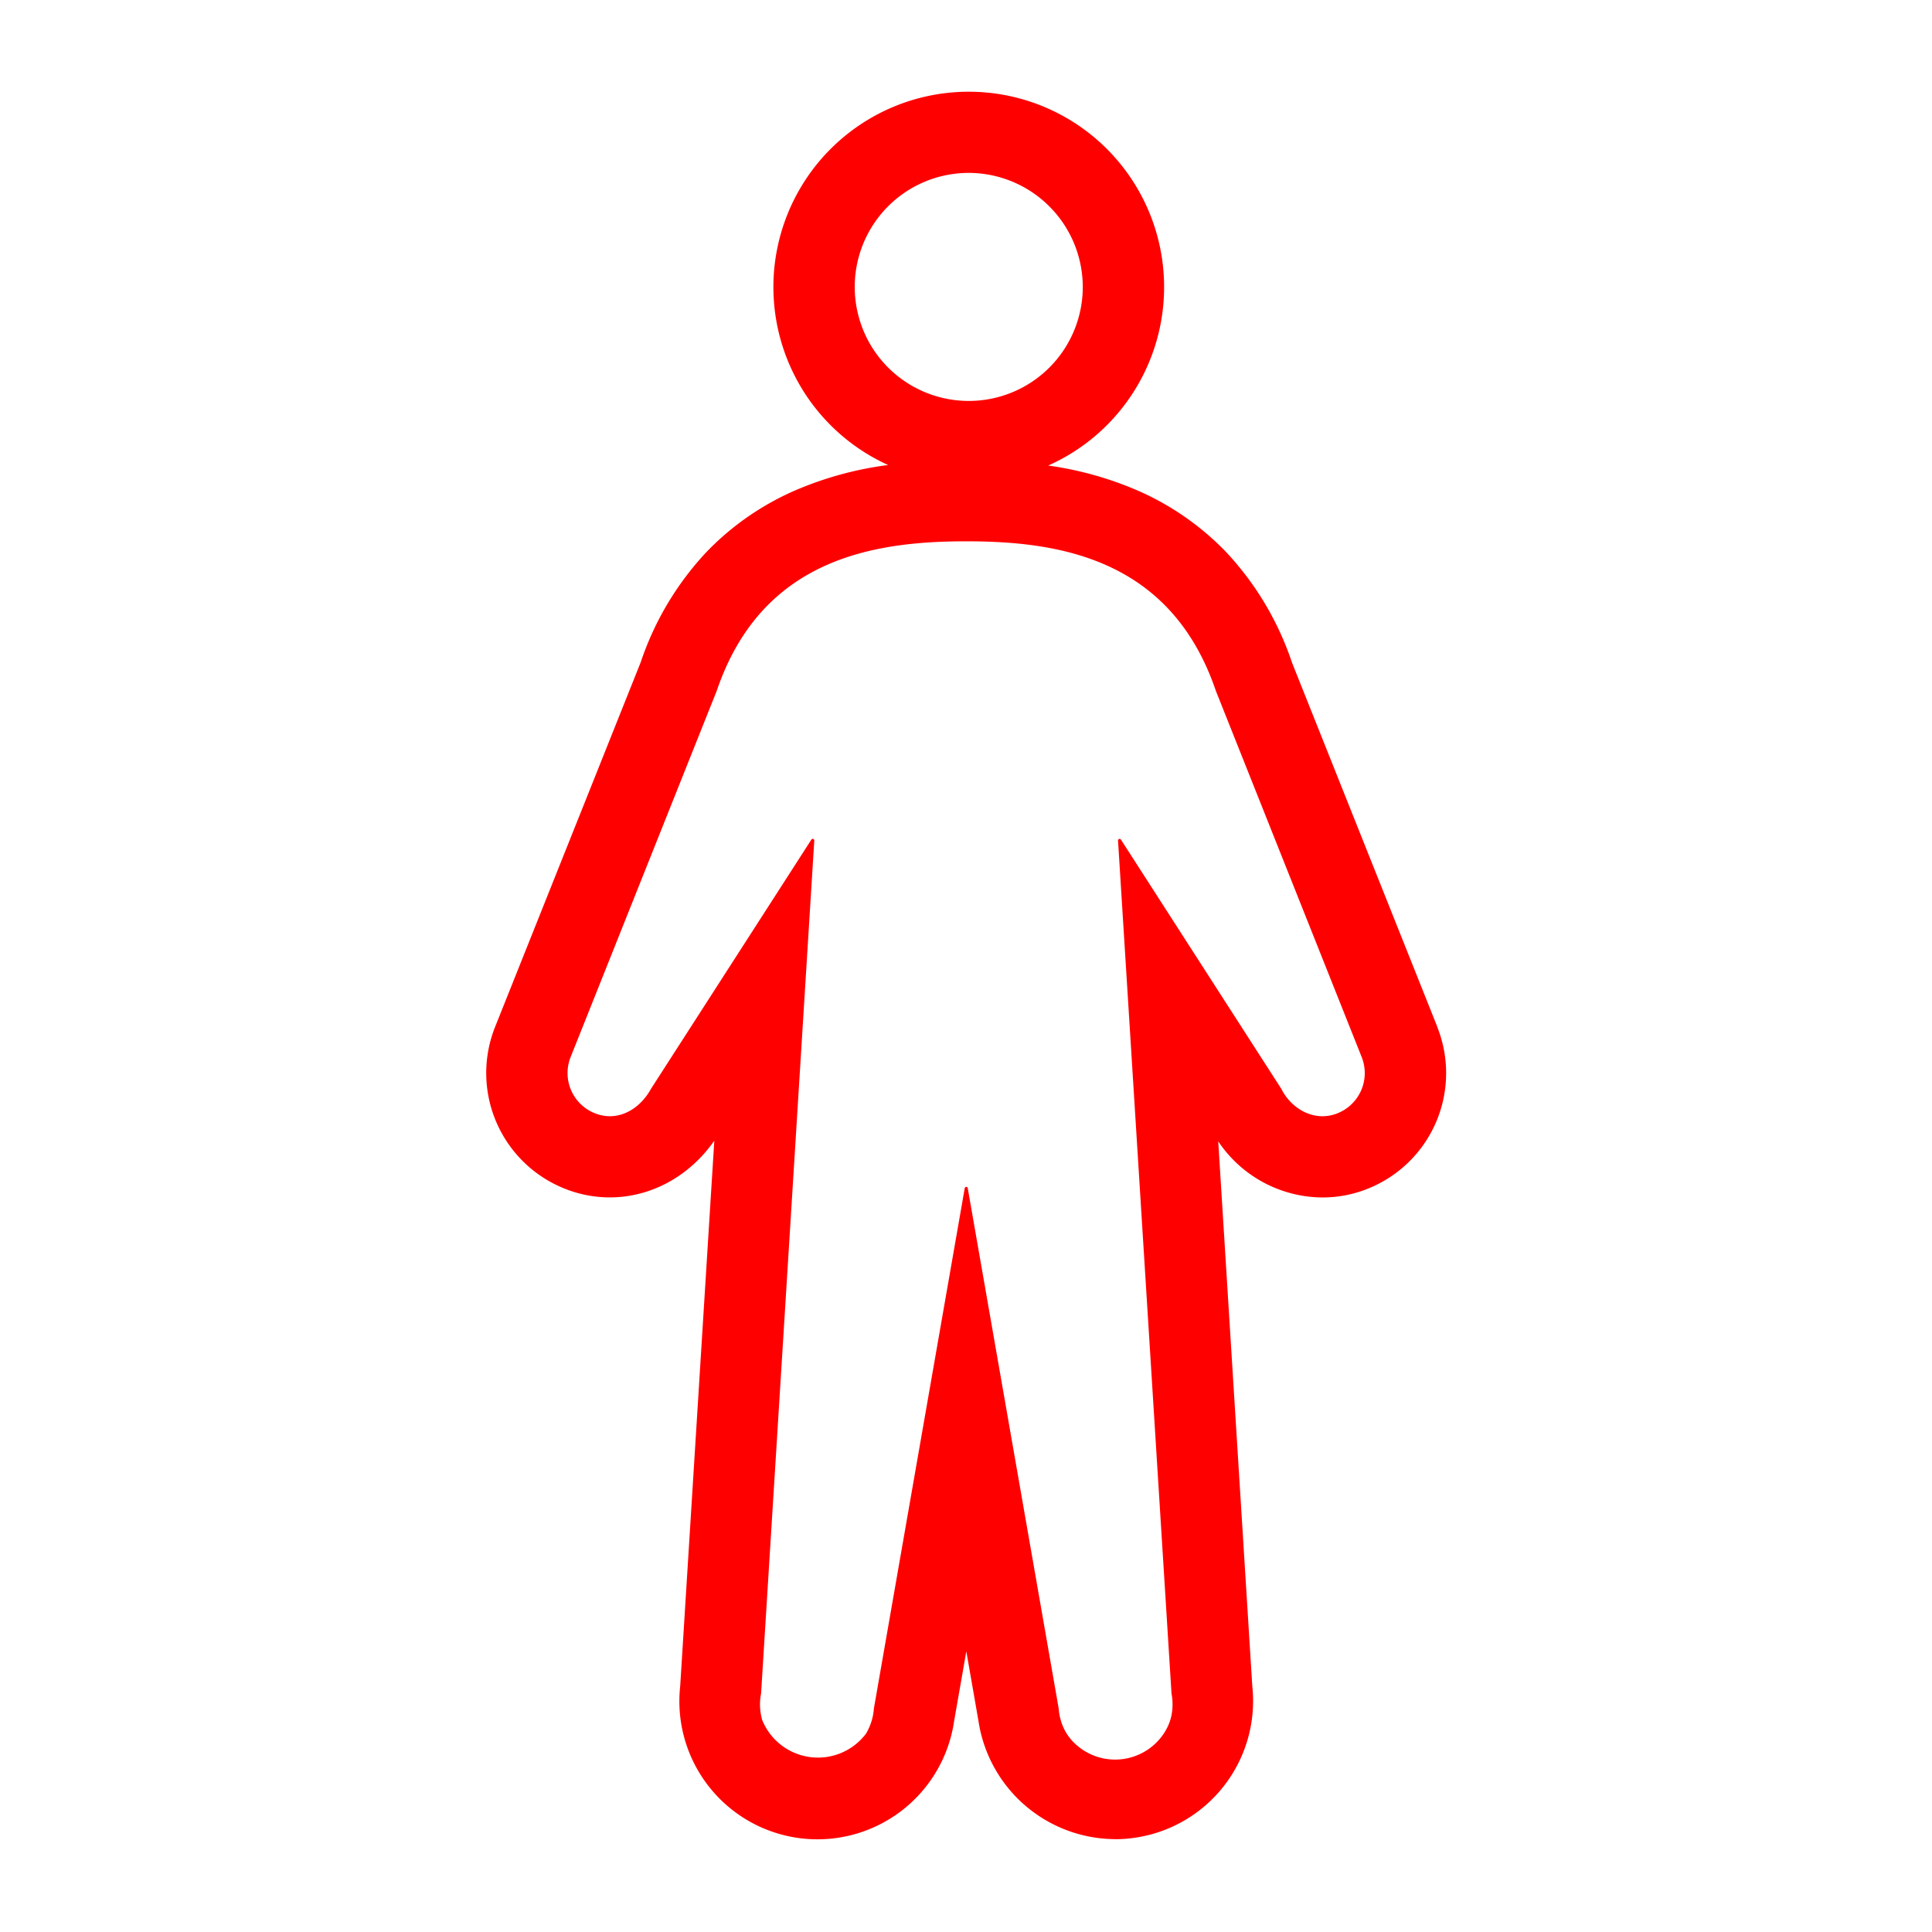 <svg id="レイヤー_1" data-name="レイヤー 1" xmlns="http://www.w3.org/2000/svg" viewBox="0 0 610 610" width="610" height="610"><defs><style>.cls-1{fill:red;}</style></defs><title>bodyskin_02</title><path class="cls-1" d="M453.41,324.56l0-.08-45.92-115.1a94.6,94.6,0,0,0-20.65-34.68,86.44,86.44,0,0,0-29.06-19.93,110.64,110.64,0,0,0-28.62-7.57,61.16,61.16,0,1,0-46.85-.16,111.49,111.49,0,0,0-29.84,7.73,86.45,86.45,0,0,0-29.06,19.93,94.6,94.6,0,0,0-20.65,34.68l-45.92,115.1,0,.09a38.79,38.79,0,0,0,21.87,50.34,37.77,37.77,0,0,0,13.92,2.67c13.46,0,25.84-7.13,33.57-19.21l-10.89,174.1a43.1,43.1,0,0,0,85.5,10.85l4.34-24.84,4.34,24.84a43.1,43.1,0,0,0,85.5-10.85l-10.88-174a39.55,39.55,0,0,0,33.56,19.08,37.82,37.82,0,0,0,14-2.67,38.79,38.79,0,0,0,21.84-50.33Zm-184-233.94a36.53,36.53,0,1,1,36.53,36.53A36.53,36.53,0,0,1,269.37,90.62ZM422.52,352a13.28,13.28,0,0,1-4.9.95c-5.59,0-10.79-3.59-13.46-8.92l-50.61-78.64,16.84,269.3a18.46,18.46,0,1,1-36.61,4.82L305.09,375.23,276.42,539.48a18.46,18.46,0,1,1-36.61-4.82l16.84-269.3L206,344c-3.05,5.39-8,8.93-13.47,8.93a13.26,13.26,0,0,1-4.9-1,14.16,14.16,0,0,1-8-18.37l46.14-115.66c15.19-44.62,55-47.53,79.26-47.53s64.08,2.92,79.26,47.53L430.5,333.61A14.16,14.16,0,0,1,422.52,352Z"/><path class="cls-1" d="M352.06,580.68a43.83,43.83,0,0,1-43.12-37.29l-3.84-22-3.85,22a43.6,43.6,0,0,1-86.49-11l10.77-172.23c-7.86,11.24-20,17.9-33,17.9a38.21,38.21,0,0,1-14.11-2.71,39.29,39.29,0,0,1-22.15-51l46-115.19A95.06,95.06,0,0,1,223,174.35a86.94,86.94,0,0,1,29.22-20,109.71,109.71,0,0,1,28.19-7.53,61.68,61.68,0,1,1,50.54.17,108.81,108.81,0,0,1,27,7.36,87,87,0,0,1,29.22,20,95.1,95.1,0,0,1,20.76,34.86l45.91,115.08,0,.08a39.29,39.29,0,0,1-22.12,51,38.3,38.3,0,0,1-14.14,2.71,39.87,39.87,0,0,1-32.94-17.71l10.76,172.08a43.62,43.62,0,0,1-43.37,48.25Zm-47-62.71h0a.5.5,0,0,1,.49.41l4.34,24.84a42.6,42.6,0,0,0,84.51-10.71l-10.88-174a.5.5,0,0,1,.92-.29,39,39,0,0,0,33.14,18.84,37.32,37.32,0,0,0,13.77-2.64,38.29,38.29,0,0,0,21.56-49.68h0l.47-.18-.48.15L407,209.56A94.14,94.14,0,0,0,386.44,175a86,86,0,0,0-28.89-19.81,109.13,109.13,0,0,0-28.49-7.54.5.5,0,0,1-.12-1,60.66,60.66,0,1,0-46.47-.16.5.5,0,0,1-.13,1,110.09,110.09,0,0,0-29.71,7.69A86,86,0,0,0,223.74,175a94.13,94.13,0,0,0-20.54,34.5L157.27,324.66a38.3,38.3,0,0,0,21.55,49.77,37.23,37.23,0,0,0,13.74,2.64c13.35,0,25.43-6.92,33.15-19a.5.5,0,0,1,.92.3l-10.89,174.1a42.6,42.6,0,0,0,84.51,10.75l4.34-24.86A.5.5,0,0,1,305.09,518Zm47,38.07a19,19,0,0,1-18.78-16.49L305.09,378.14,276.91,539.57a19,19,0,0,1-37.6-5L256,267.25l-49.57,77c-3.24,5.73-8.44,9.16-13.89,9.16a13.77,13.77,0,0,1-5.08-1,14.66,14.66,0,0,1-8.26-19l46.14-115.66c14.43-42.41,50.19-47.85,79.73-47.85s65.29,5.44,79.74,47.87L431,333.42a14.66,14.66,0,0,1-8.26,19h0a13.78,13.78,0,0,1-5.09,1c-5.65,0-11.11-3.61-13.91-9.19l-49.54-77,16.72,267.38a19,19,0,0,1-16.33,21.24A19.2,19.2,0,0,1,352.06,556Zm-47-181.31a.5.5,0,0,1,.49.41L334.26,539.4a18,18,0,1,0,35.63-4.67L353,265.4a.5.5,0,0,1,.92-.3l50.61,78.64c2.66,5.3,7.77,8.69,13,8.69a12.79,12.79,0,0,0,4.72-.91h0a13.66,13.66,0,0,0,7.7-17.72L383.89,218.13c-14.25-41.86-49.59-47.22-78.8-47.22s-64.55,5.36-78.79,47.2L180.15,333.79a13.66,13.66,0,0,0,7.7,17.72,12.79,12.79,0,0,0,4.71.92c5.09,0,10-3.24,13-8.68l50.62-78.66a.5.5,0,0,1,.92.3L240.3,534.7a18,18,0,1,0,35.62,4.72L304.6,375.15A.5.5,0,0,1,305.09,374.73Zm.81-247.08a37,37,0,1,1,37-37A37.07,37.07,0,0,1,305.9,127.65Zm0-73.06a36,36,0,1,0,36,36A36.07,36.07,0,0,0,305.9,54.59Z"/></svg>